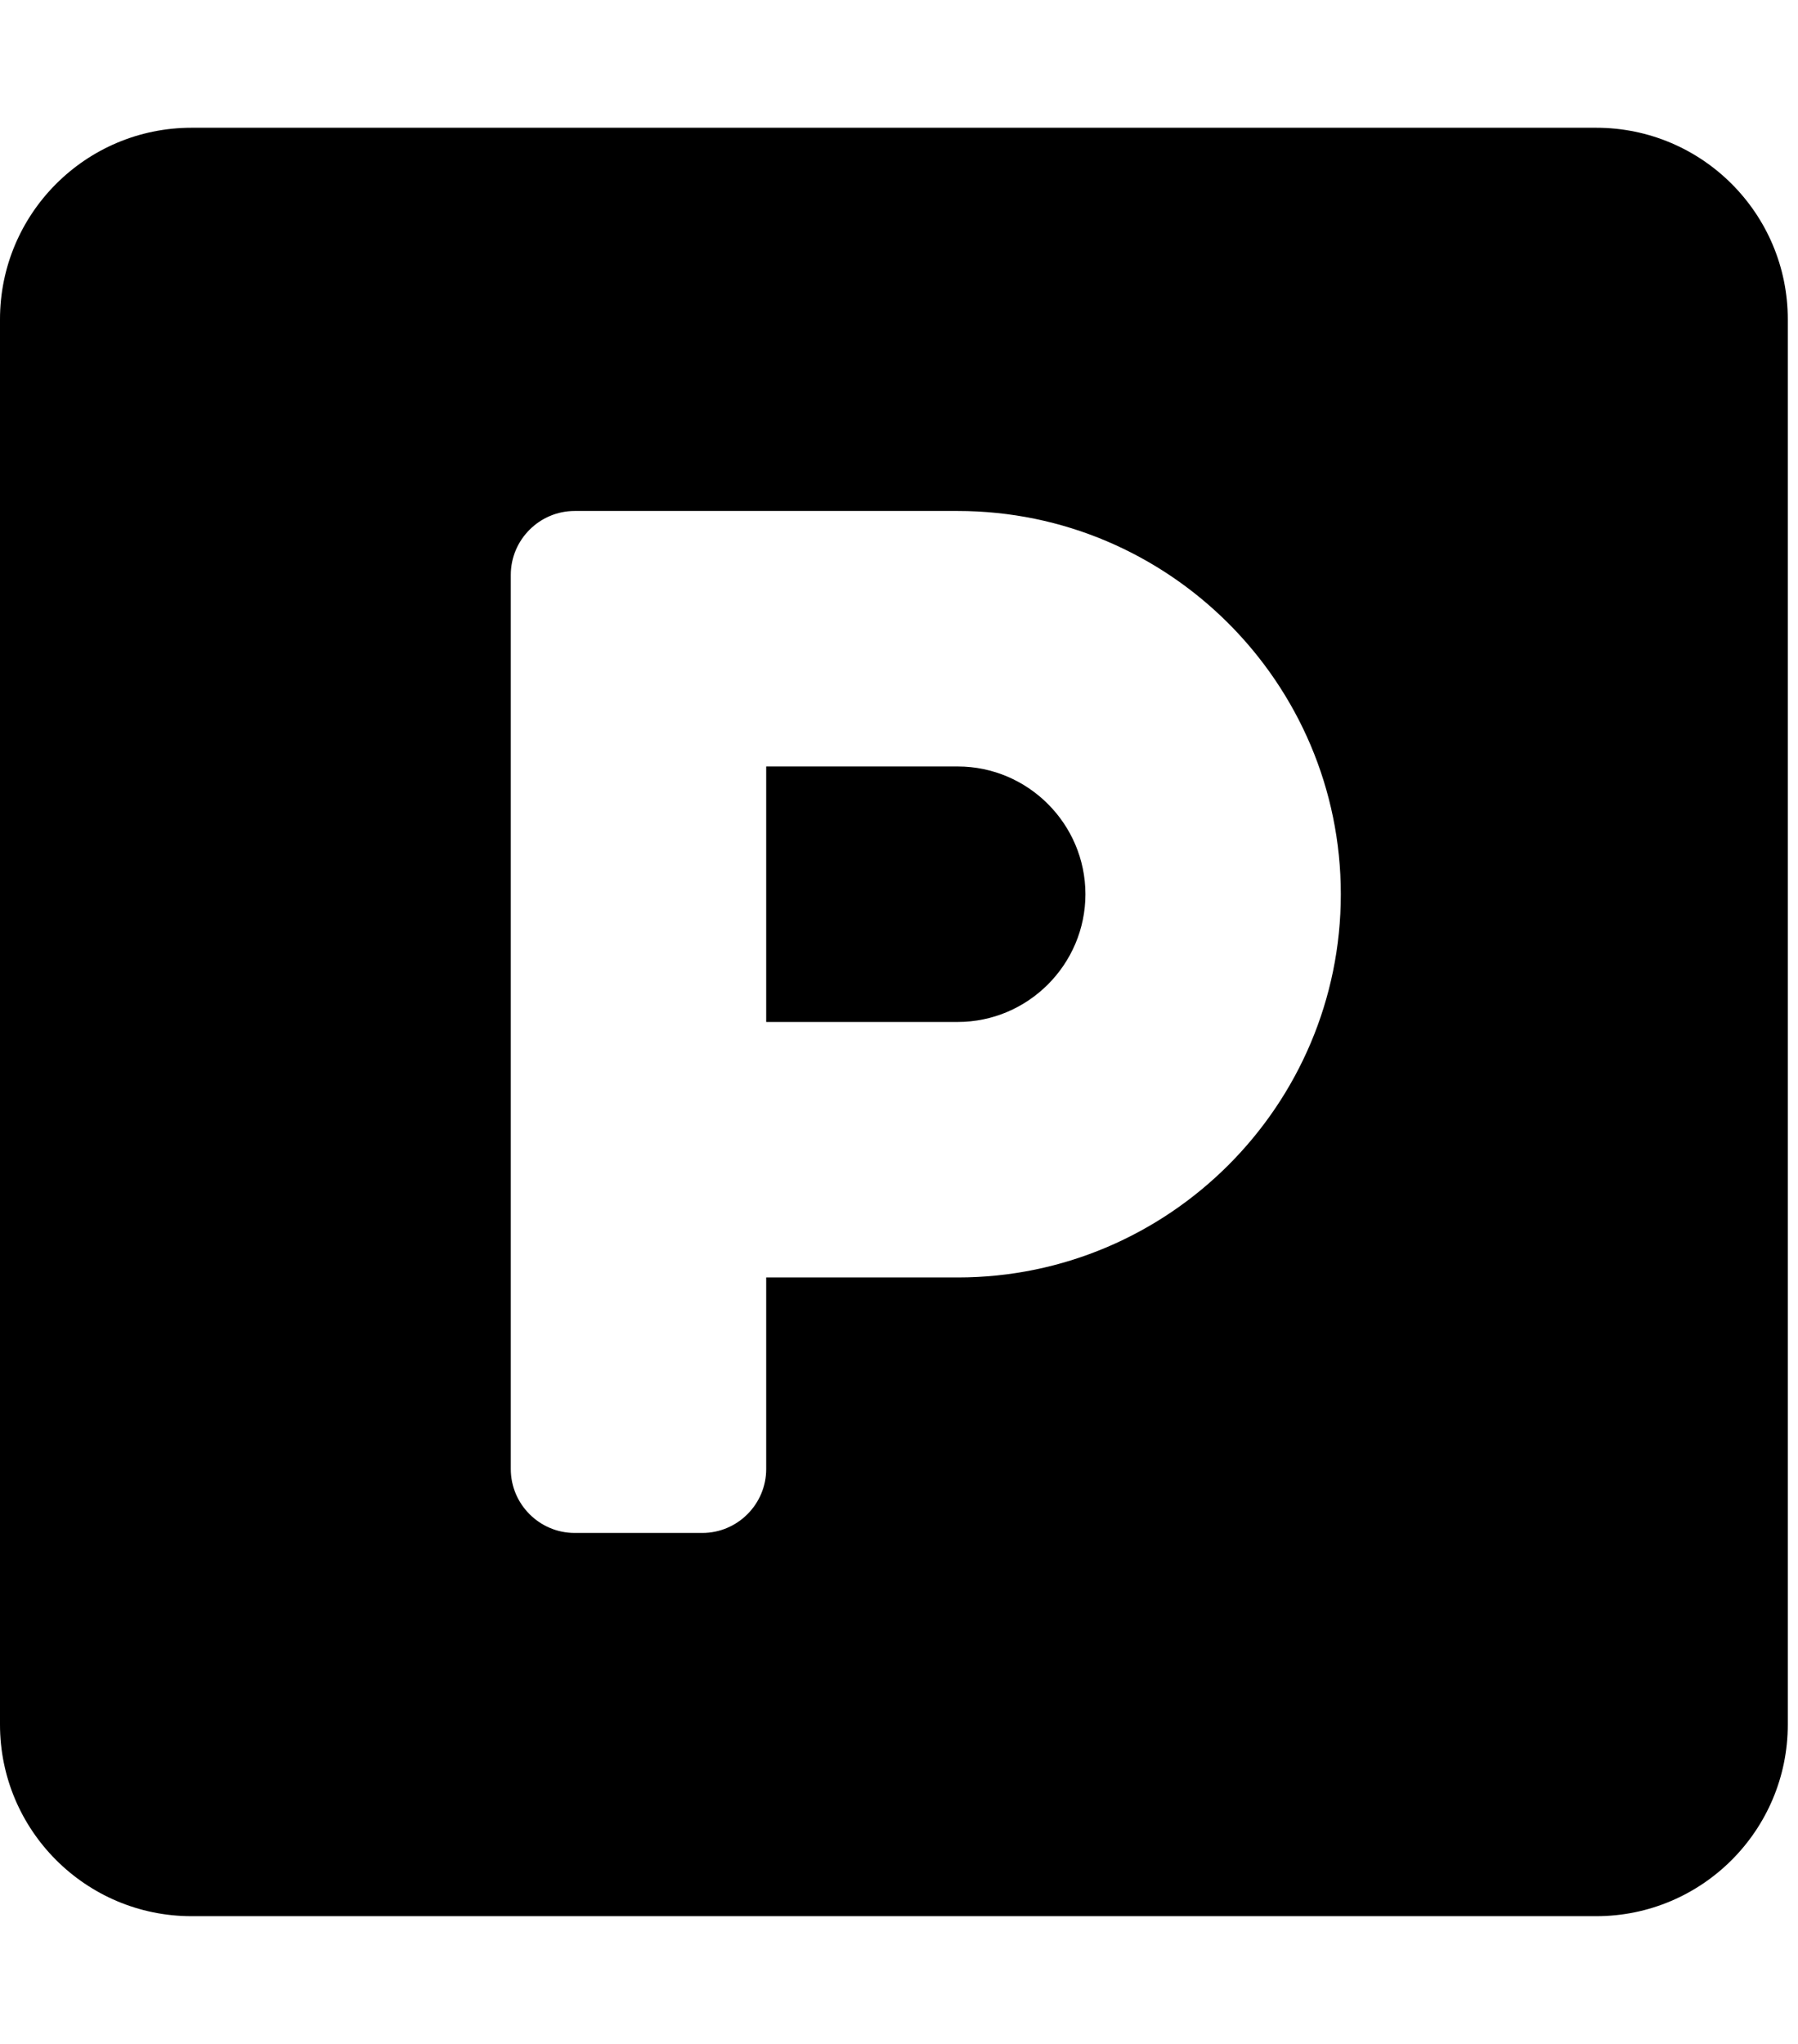 <svg width="44" height="50" viewBox="0 0 44 50" fill="none" xmlns="http://www.w3.org/2000/svg">
<g clip-path="url(#clip0)">
<path d="M39.062 3.125H4.688C2.1 3.125 0 5.225 0 7.812V42.188C0 44.775 2.1 46.875 4.688 46.875H39.062C41.65 46.875 43.75 44.775 43.75 42.188V7.812C43.75 5.225 41.65 3.125 39.062 3.125ZM23.438 31.25H18.75V35.938C18.75 36.797 18.047 37.5 17.188 37.5H14.062C13.203 37.5 12.5 36.797 12.5 35.938V14.062C12.5 13.203 13.203 12.5 14.062 12.5H23.438C28.604 12.5 32.812 16.709 32.812 21.875C32.812 27.041 28.604 31.25 23.438 31.25ZM23.438 18.75H18.75V25H23.438C25.156 25 26.562 23.594 26.562 21.875C26.562 20.156 25.156 18.75 23.438 18.75Z" fill="black"/>
</g>
<defs>
<clipPath id="clip0">
<rect width="43.75" height="50" fill="white"/>
</clipPath>
</defs>
</svg>
